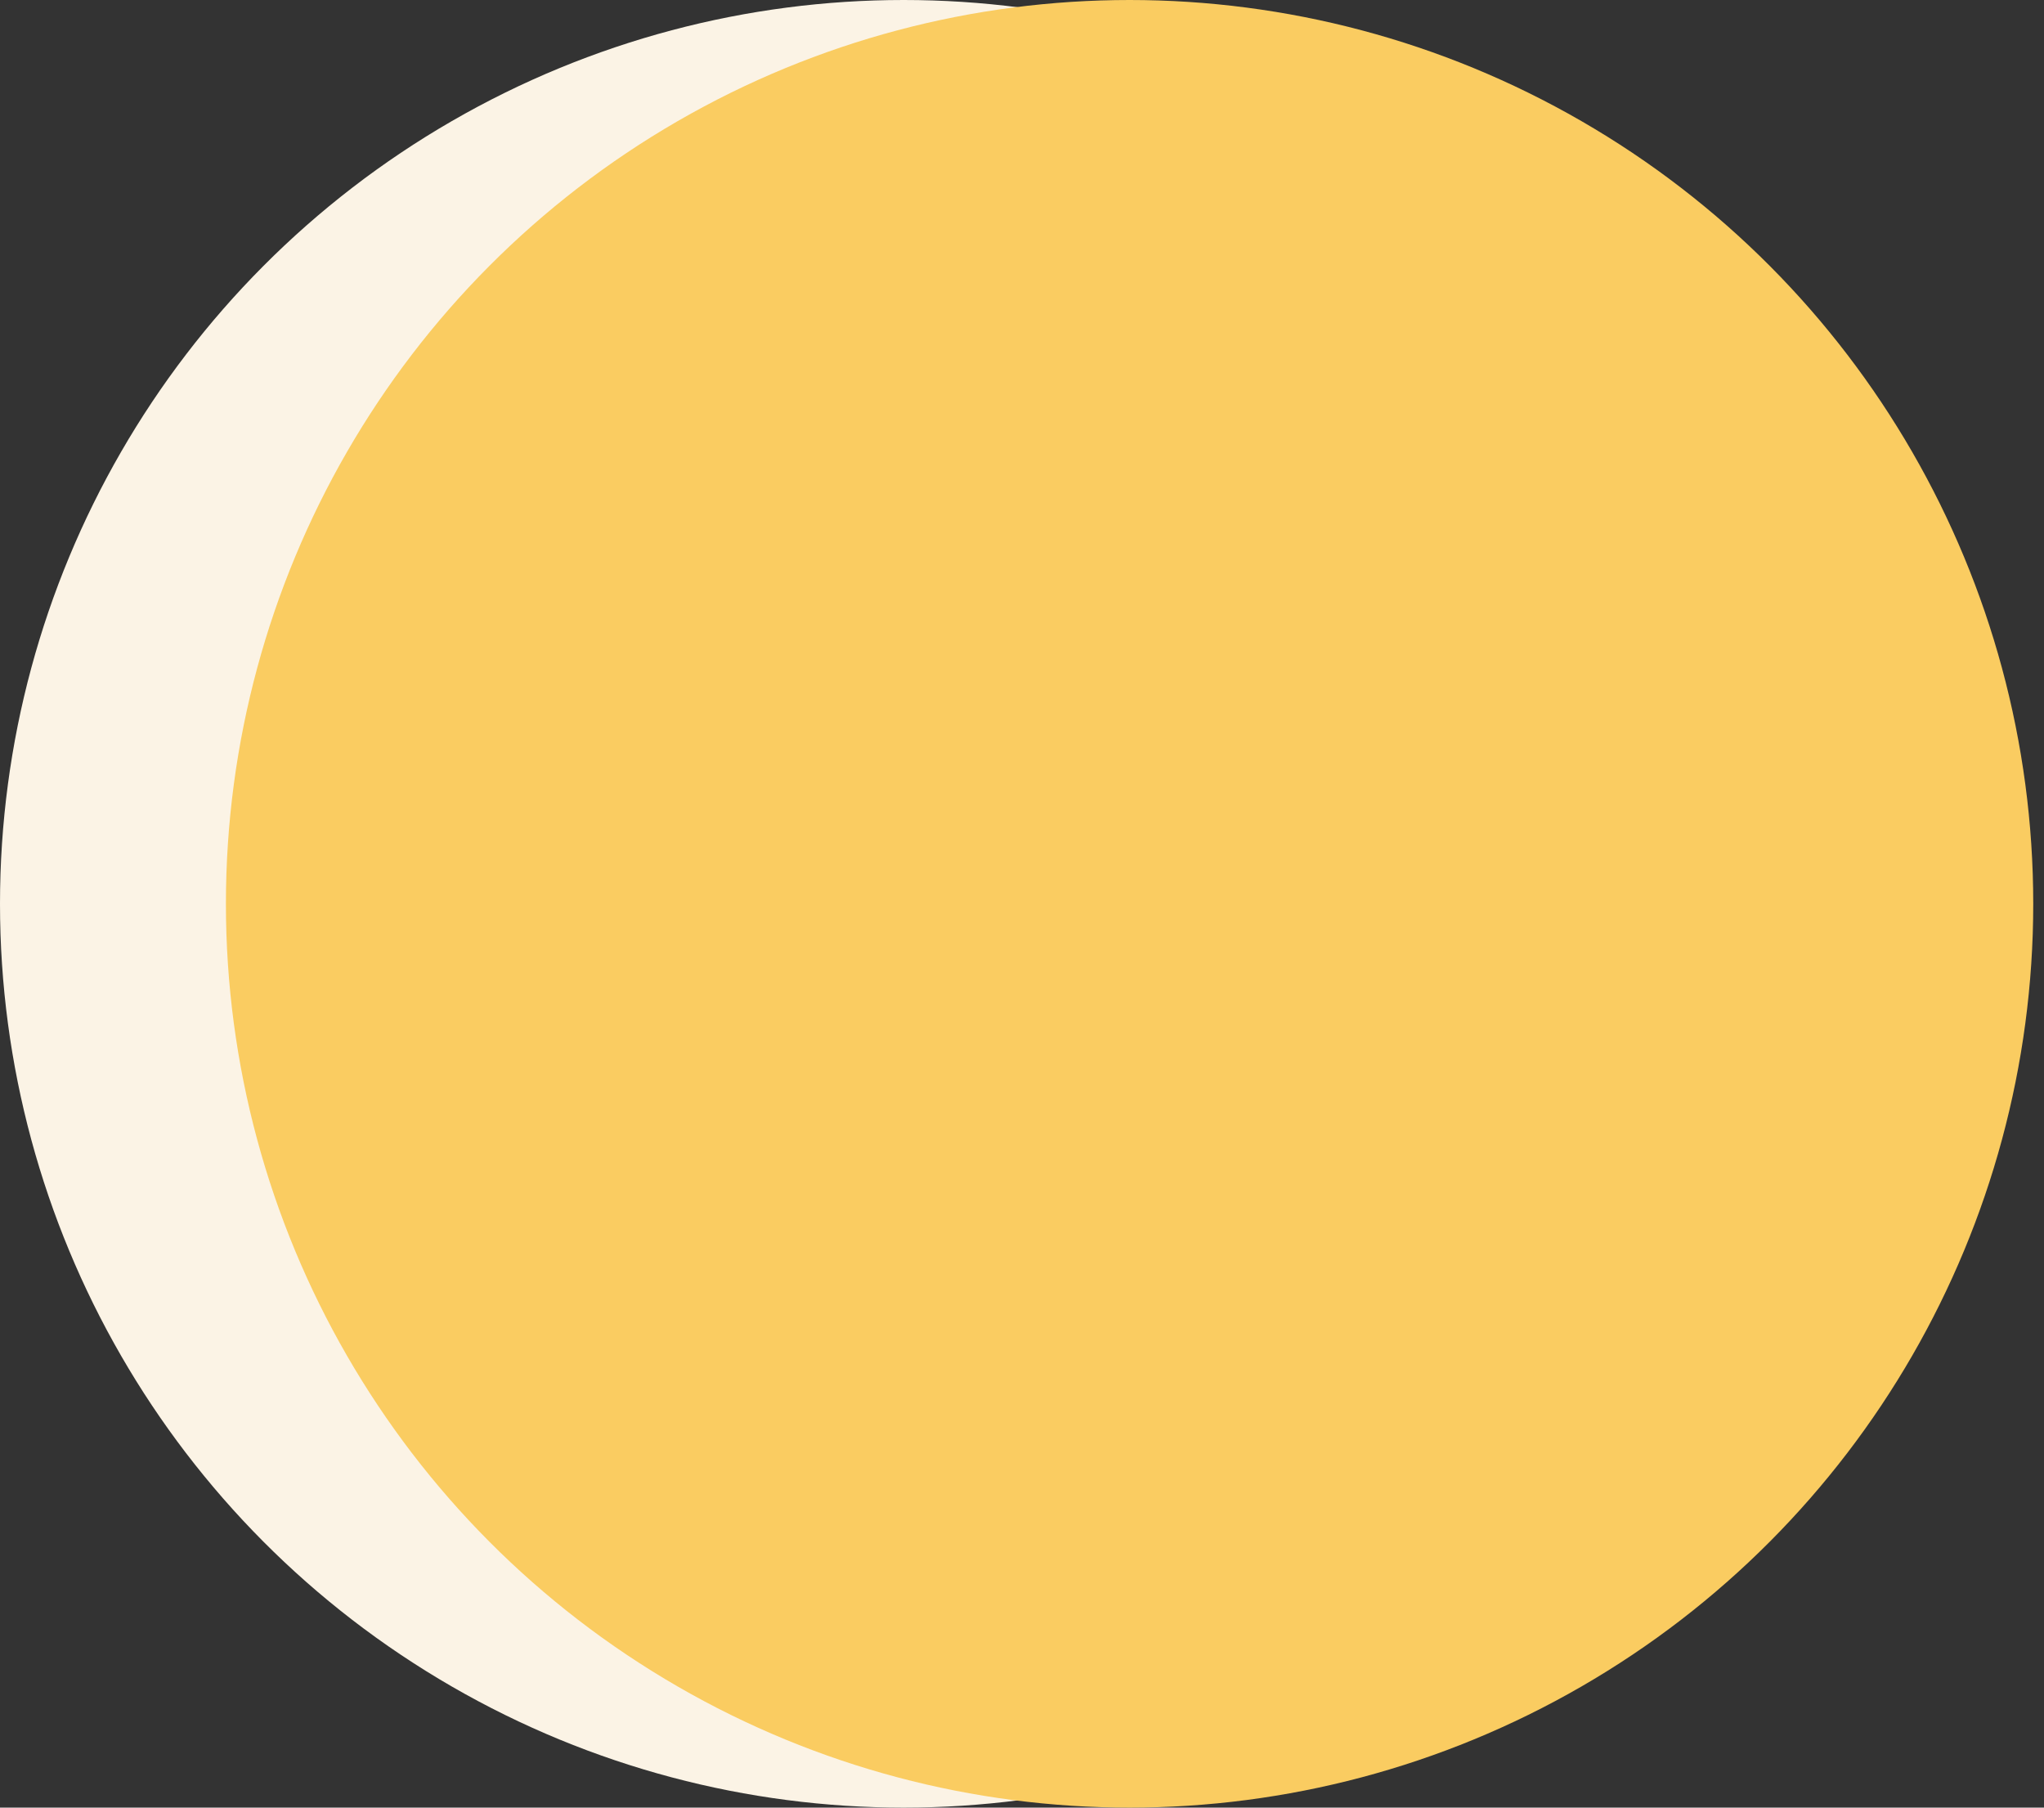 <?xml version="1.0" encoding="UTF-8"?> <svg xmlns="http://www.w3.org/2000/svg" width="95" height="84" viewBox="0 0 95 84" fill="none"><rect x="0" y="0" width="95" height="84" fill="#333333" stroke="none"/> <circle cx="42" cy="42" r="42" fill="#FBF3E5"></circle> <circle cx="52.5" cy="42" r="42" fill="#FACC61"></circle> </svg> 